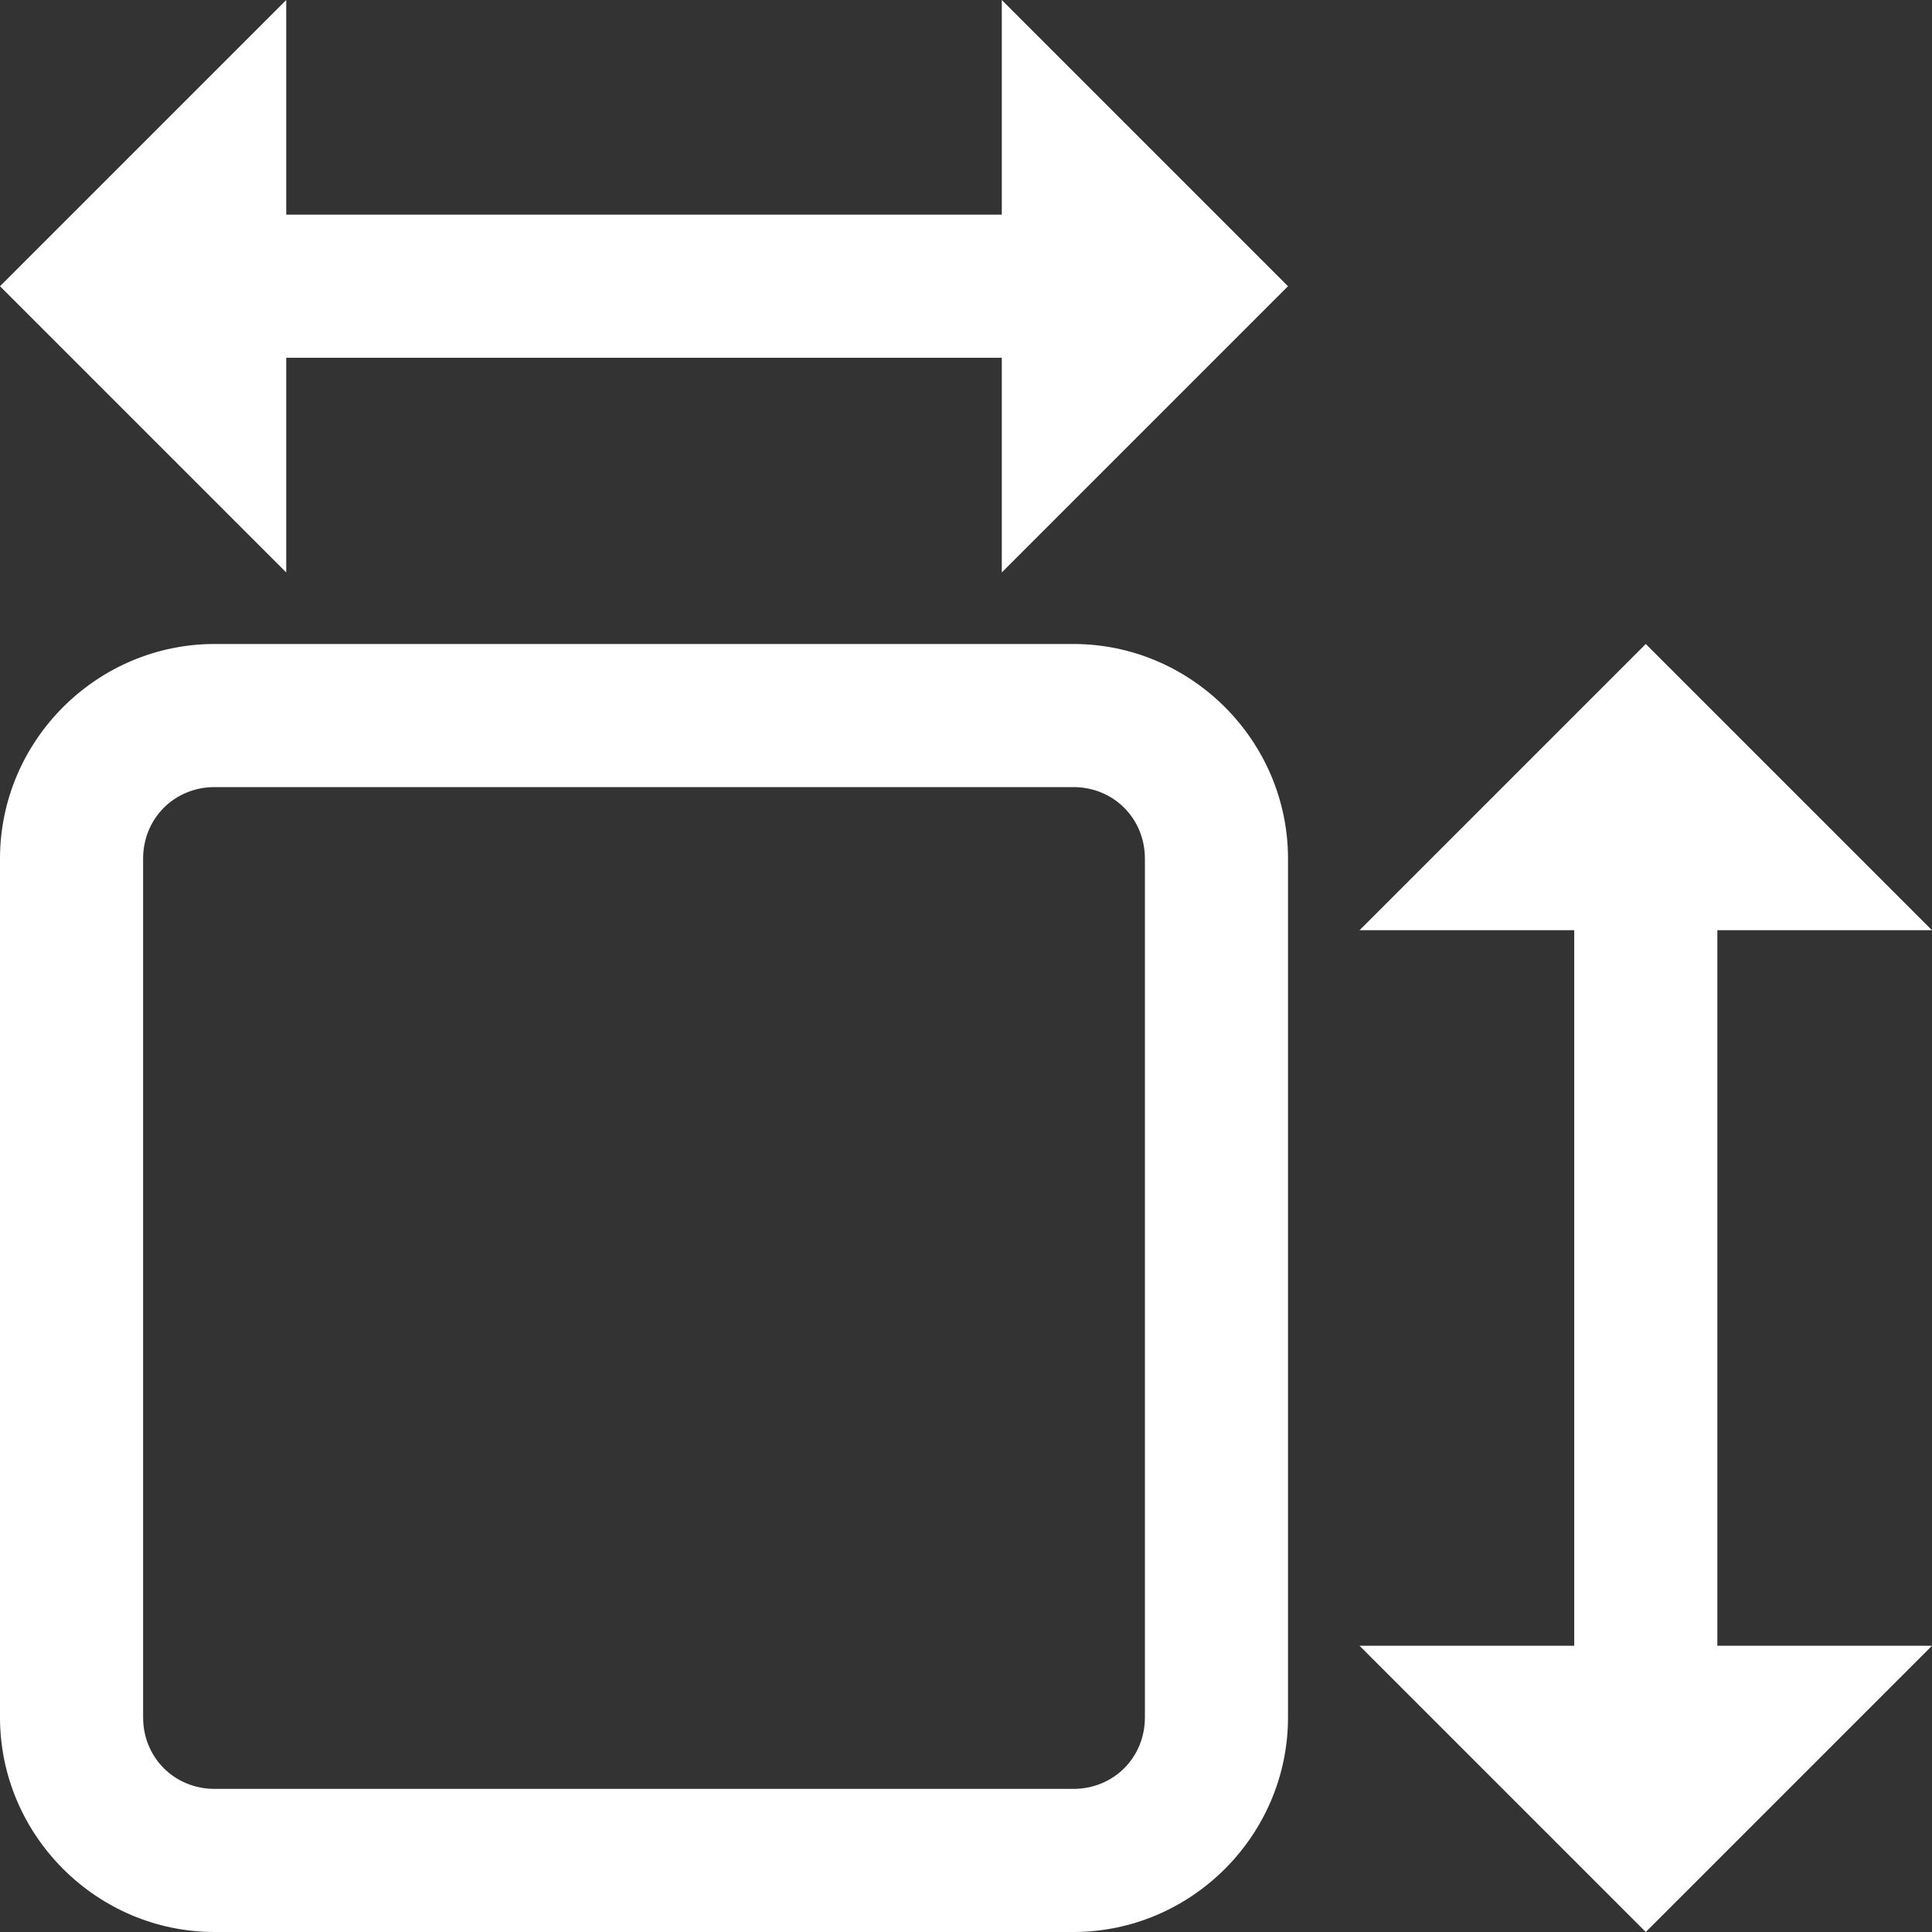 <svg xmlns="http://www.w3.org/2000/svg" fill="none" viewBox="0 0 40 40" height="40" width="40">
<rect x="0" y="0" width="40" height="40" fill="#333333" stroke="none"/>
<path fill="white" d="M5.926 0L0 5.926L5.926 11.852V7.407H20.741V11.852L26.667 5.926L20.741 0V4.444H5.926V0ZM4.444 13.333C2.002 13.333 0 15.336 0 17.778V35.556C0 37.998 2.002 40 4.444 40H22.222C24.664 40 26.667 37.998 26.667 35.556V17.778C26.667 15.336 24.664 13.333 22.222 13.333H4.444ZM34.074 13.333L28.148 19.259H32.593V34.074H28.148L34.074 40L40 34.074H35.556V19.259H40L34.074 13.333ZM4.444 16.296H22.222C23.056 16.296 23.704 16.944 23.704 17.778V35.556C23.704 36.389 23.056 37.037 22.222 37.037H4.444C3.611 37.037 2.963 36.389 2.963 35.556V17.778C2.963 16.944 3.611 16.296 4.444 16.296Z"></path>
</svg>
